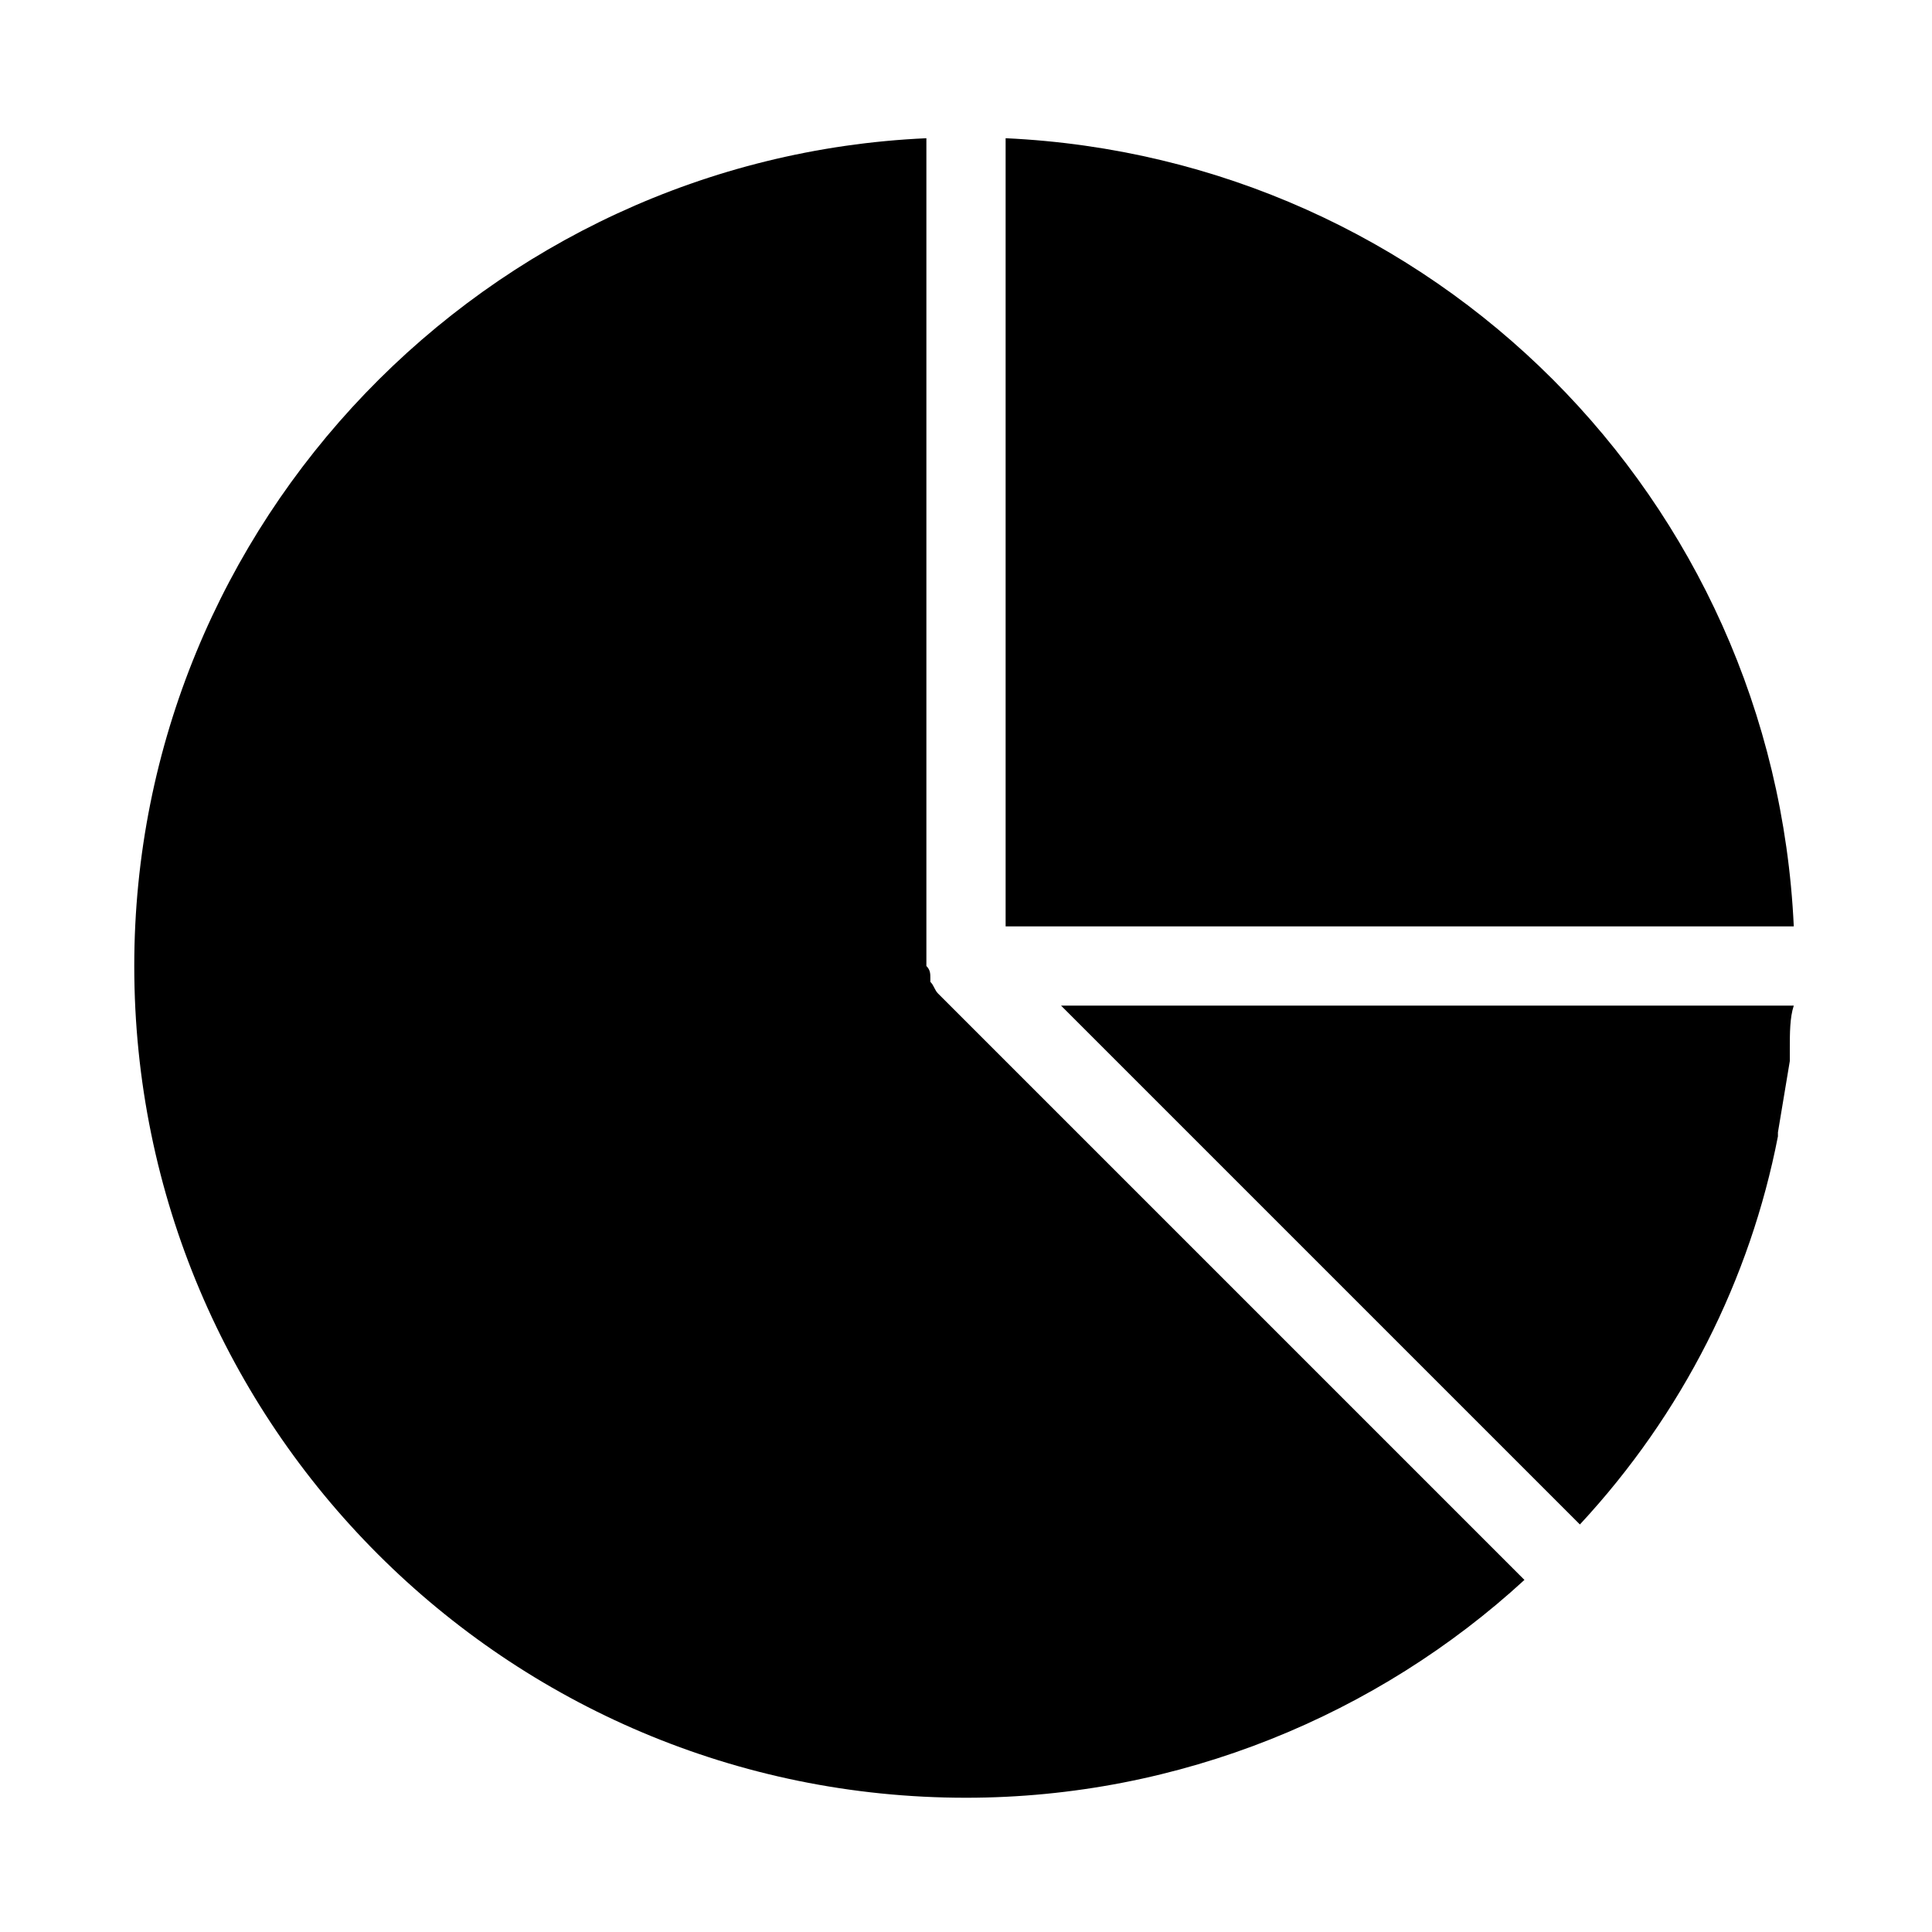 <?xml version="1.0" encoding="UTF-8"?>
<!-- Uploaded to: SVG Repo, www.svgrepo.com, Generator: SVG Repo Mixer Tools -->
<svg fill="#000000" width="800px" height="800px" version="1.1" viewBox="144 144 512 512" xmlns="http://www.w3.org/2000/svg">
 <g>
  <path d="m410.5 389.5h208.87c-5.25-113.36-95.516-203.62-208.87-208.87z"/>
  <path d="m392.65 407.35c-1.051-1.051-1.051-2.098-2.098-3.148v-1.051c0-1.051 0-2.098-1.051-3.148v-1.051-218.32c-116.51 5.246-209.92 101.81-209.92 219.37 0 121.75 98.664 220.42 220.42 220.42 56.68 0 109.16-22.043 147.99-57.727z"/>
  <path d="m609.92 410.5h-184.73l137.5 137.5c27.289-29.391 45.133-65.074 52.48-102.86v-1.051c1.051-6.297 2.098-12.594 3.148-18.895v-3.148c0-4.199 0-8.398 1.051-11.547z"/>
 </g>
</svg>